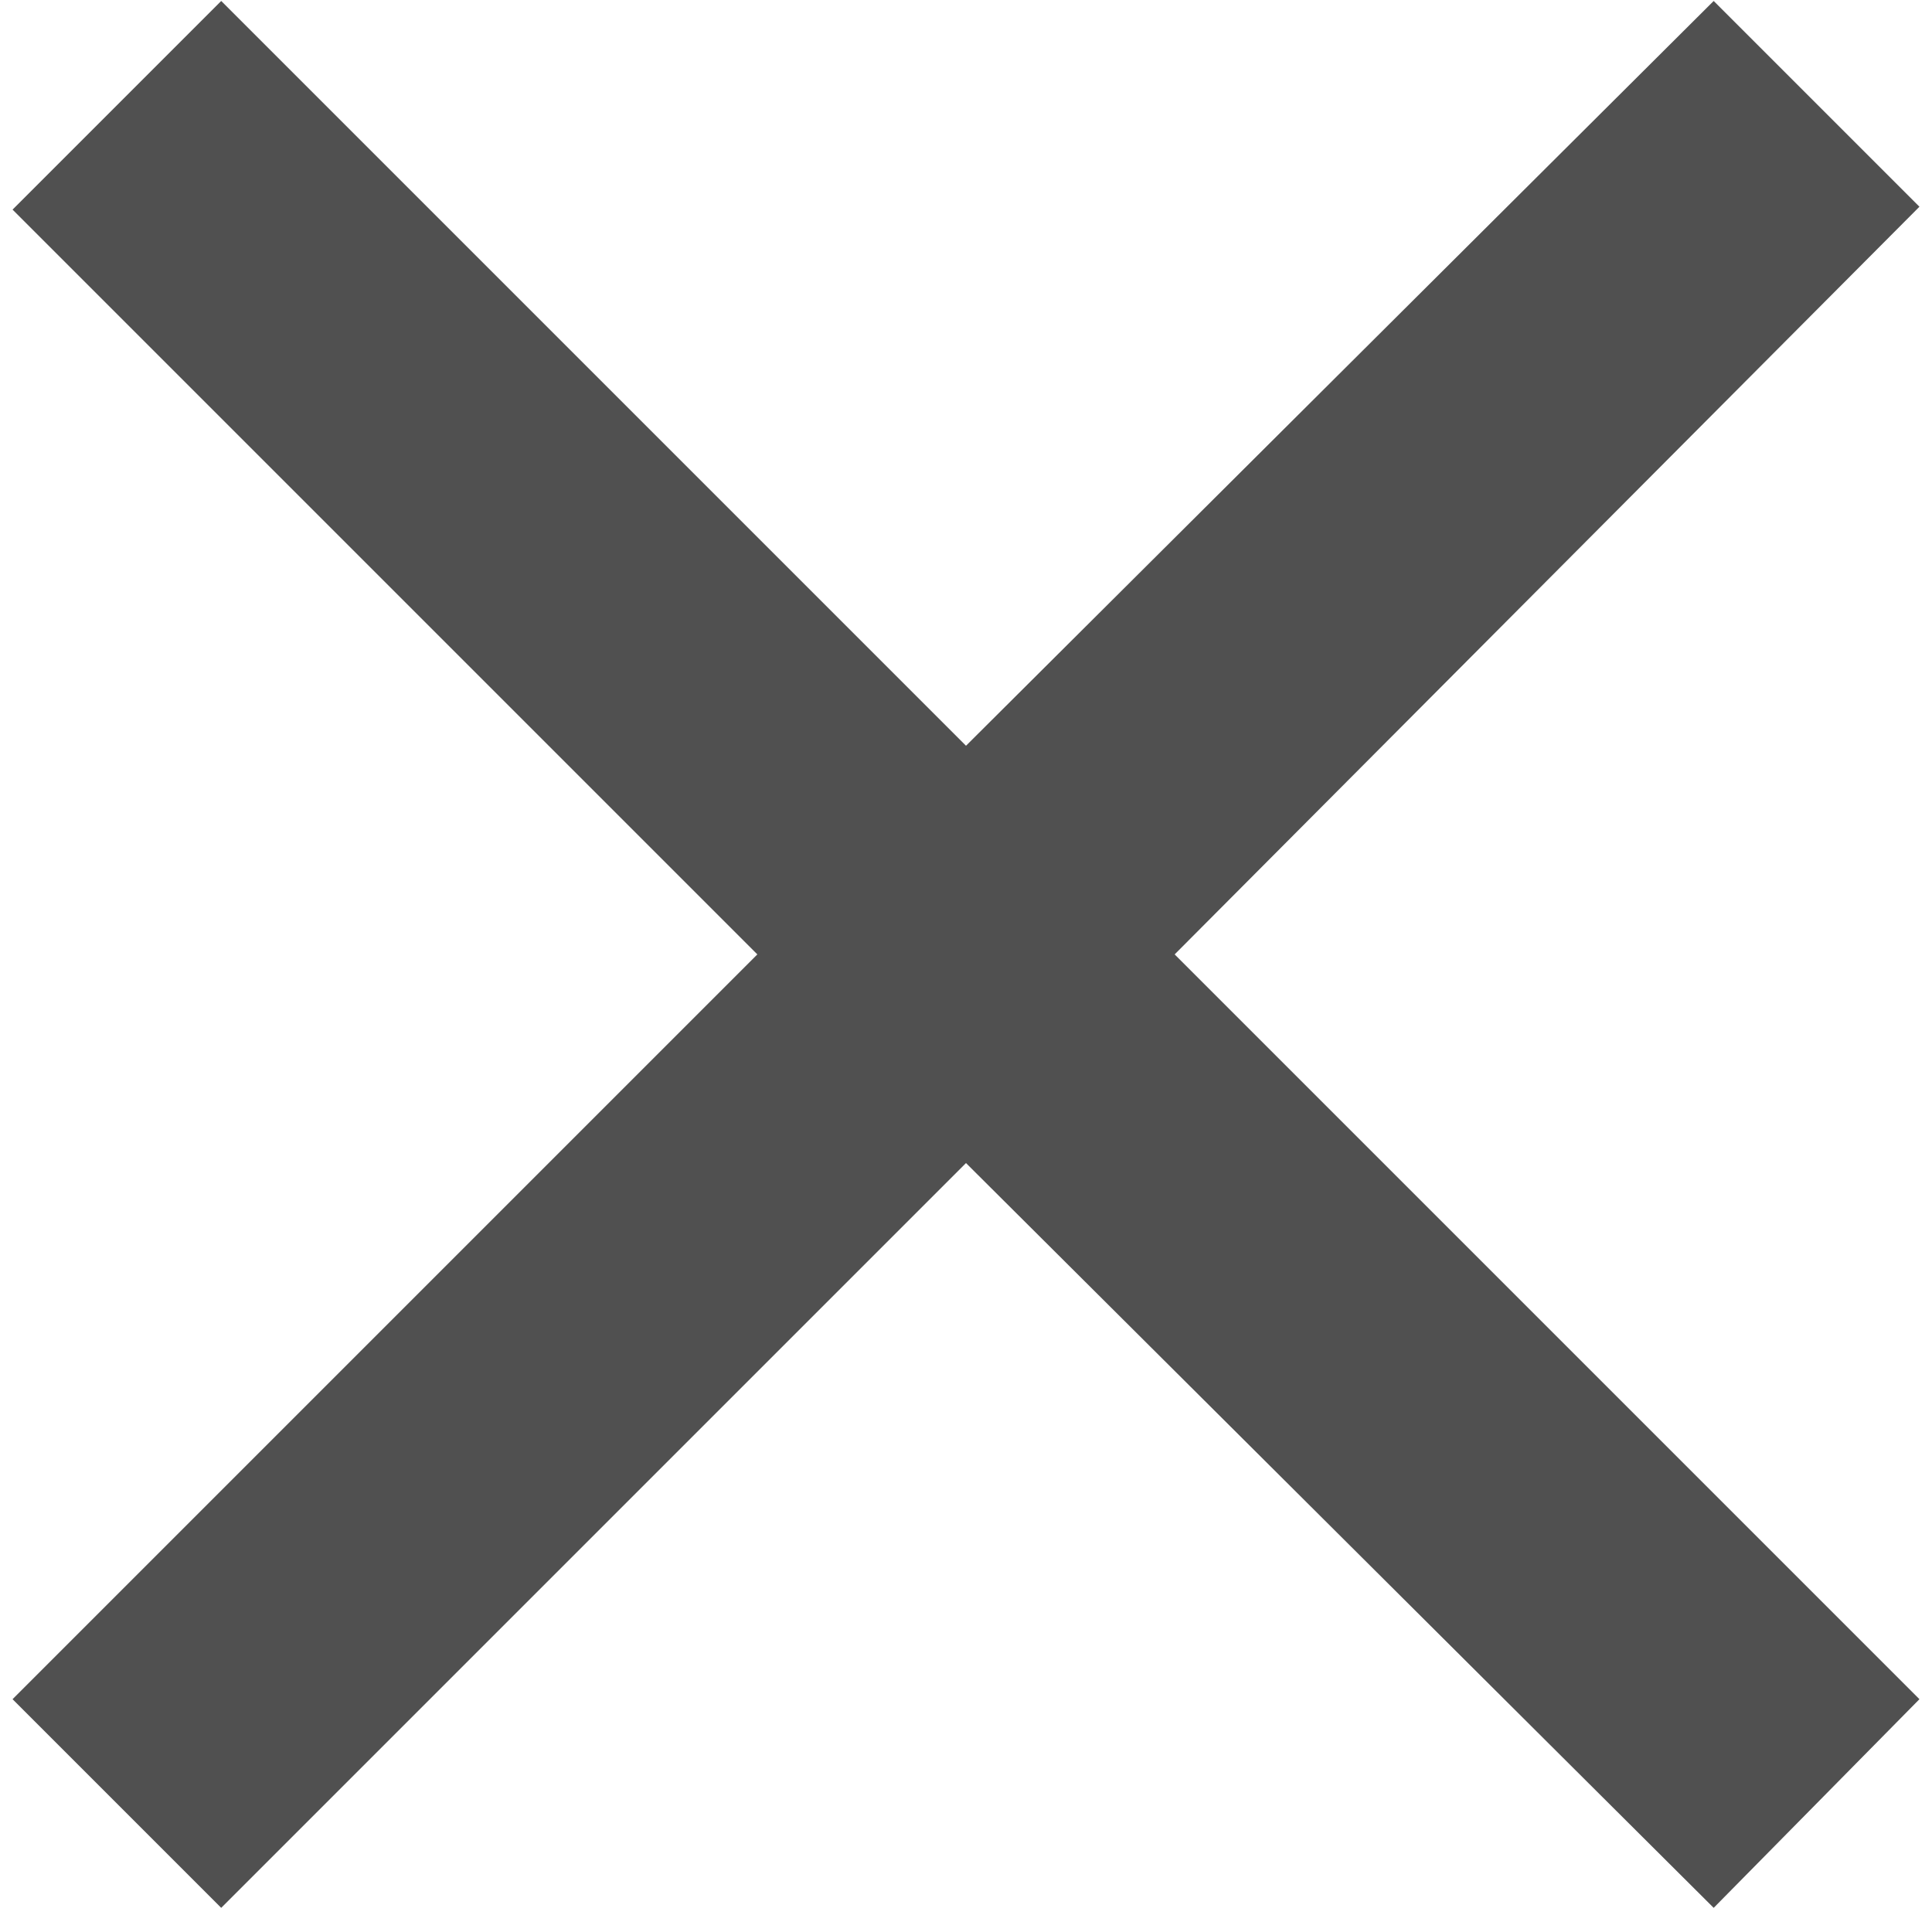 <svg width="16" height="16" viewBox="0 0 16 16" fill="none" xmlns="http://www.w3.org/2000/svg">
<path d="M14.192 15.8L8 9.632L1.832 15.8L0.104 14.072L6.272 7.904L0.104 1.736L1.832 0.008L8 6.176L14.192 0.008L15.896 1.712L9.728 7.904L15.896 14.072L14.192 15.8Z" fill="#505050"/>
</svg>
